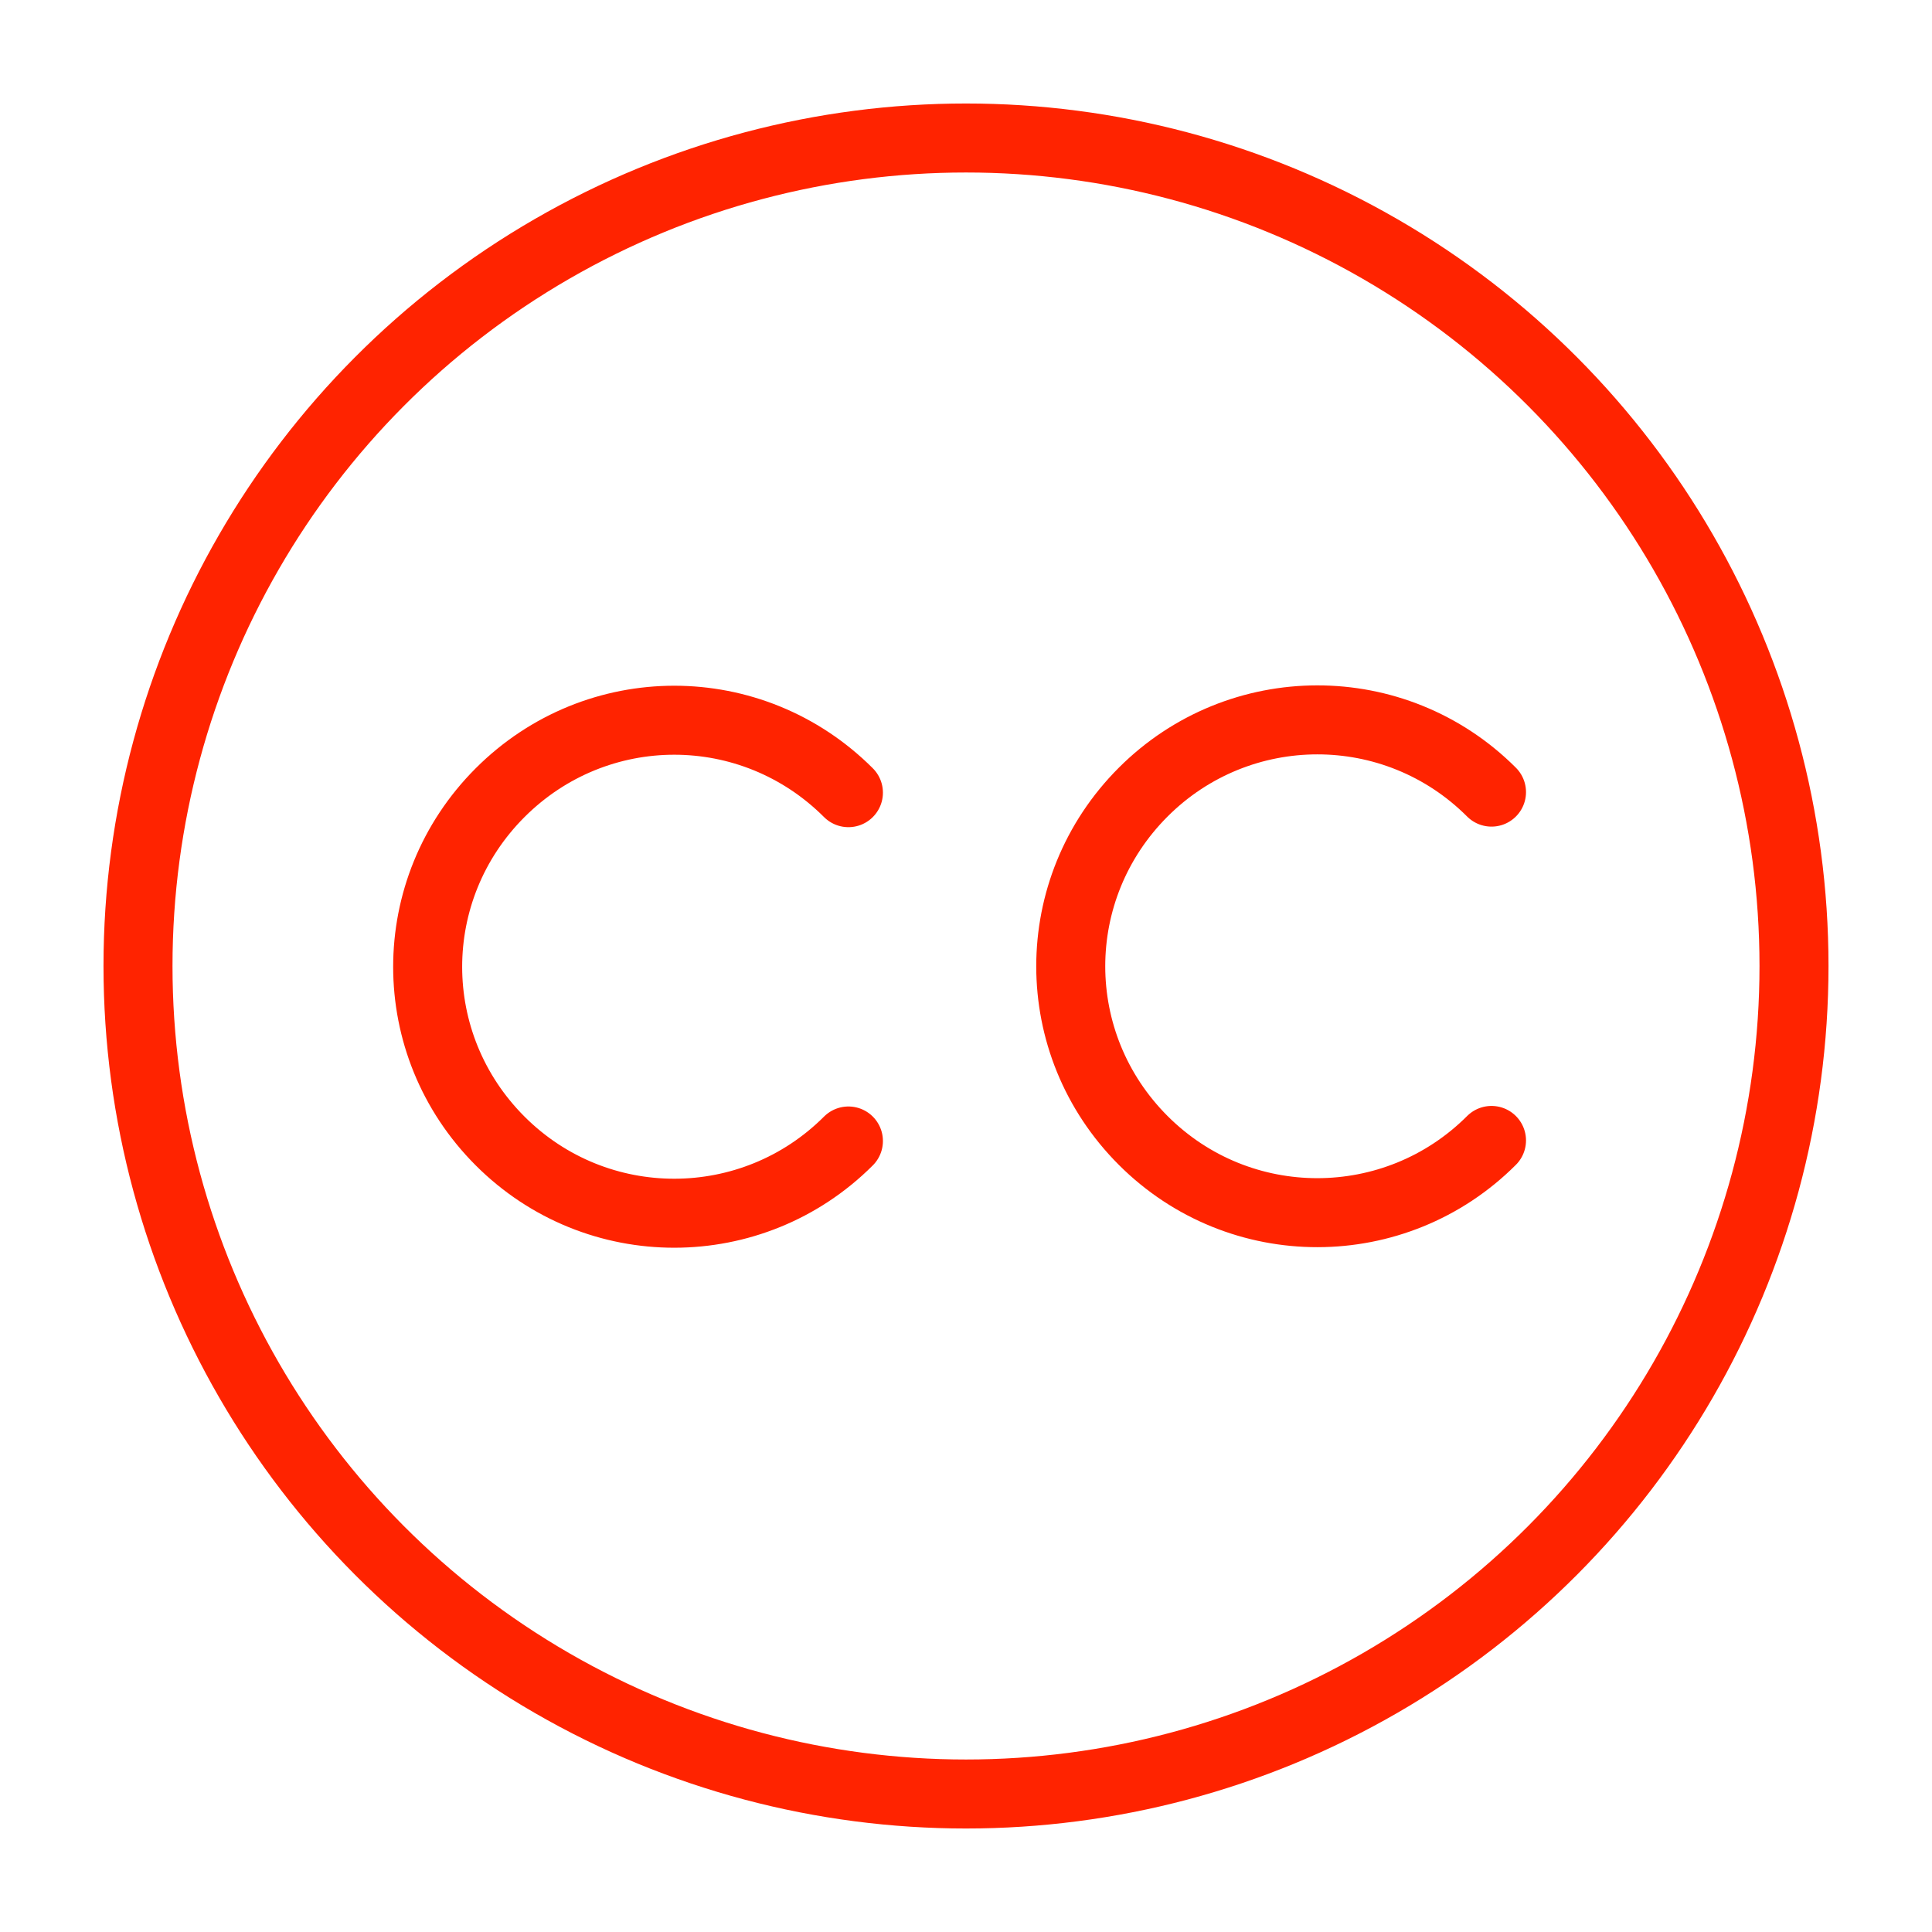 <?xml version="1.0" encoding="UTF-8"?><svg id="Layer_1" xmlns="http://www.w3.org/2000/svg" viewBox="0 0 35 35"><defs><style>.cls-1{fill:none;stroke:#ff2300;stroke-linecap:round;stroke-linejoin:round;stroke-width:1.25px;}</style></defs><g id="_8"><circle id="layer2" class="cls-1" cx="17.5" cy="17.5" r="15"/><path id="layer1" class="cls-1" d="m15.37,20.67c-1.74,1.74-4.56,1.75-6.31,0s-1.75-4.56,0-6.31,4.56-1.75,6.31,0c0,0,0,0,0,0m11.65,6.3c-1.74,1.74-4.56,1.75-6.31,0s-1.75-4.56,0-6.31c1.74-1.74,4.56-1.75,6.31,0,0,0,0,0,0,0"/></g></svg>